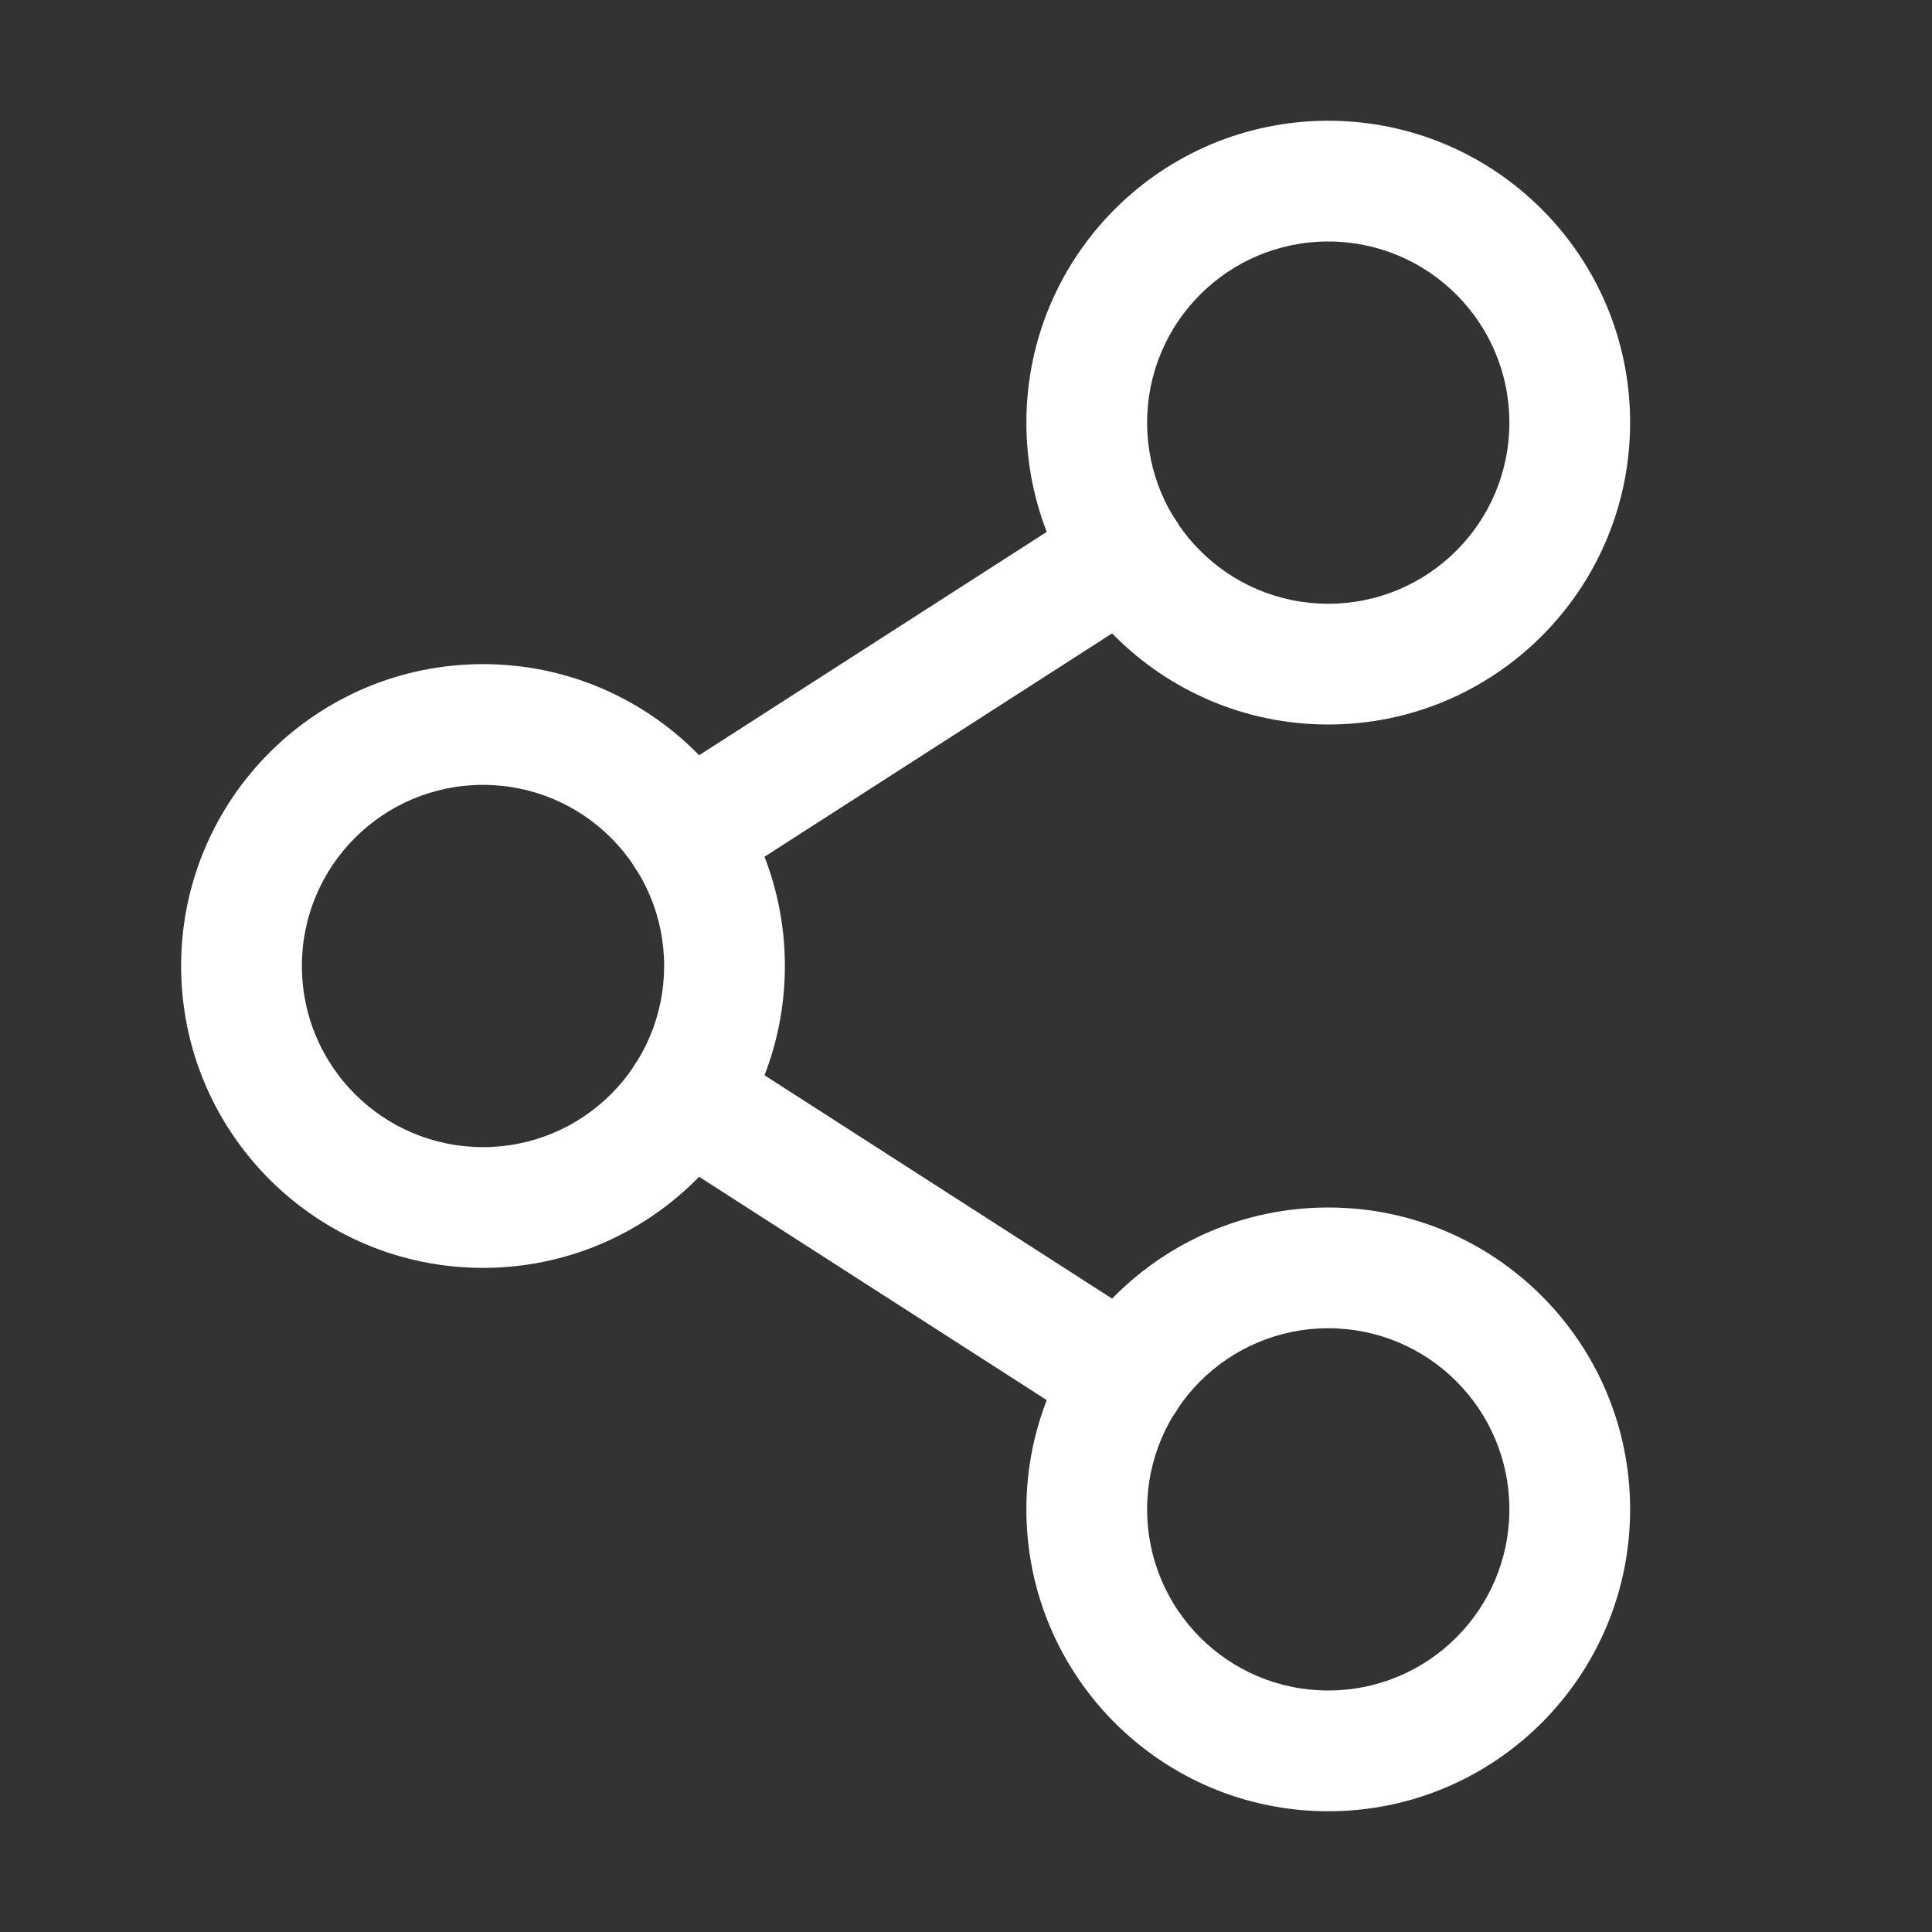 <svg width="24" height="24" viewBox="0 0 24 24" fill="none" xmlns="http://www.w3.org/2000/svg"><rect x="0" y="0" width="24" height="24" fill="#333333" stroke="none"/><path fill-rule="evenodd" clip-rule="evenodd" d="M6 9.75C4.757 9.75 3.75 10.757 3.75 12C3.75 13.243 4.757 14.25 6 14.25C7.243 14.25 8.25 13.243 8.25 12C8.25 10.757 7.243 9.75 6 9.75ZM2.25 12C2.25 9.929 3.929 8.25 6 8.25C8.071 8.25 9.75 9.929 9.75 12C9.75 14.071 8.071 15.75 6 15.75C3.929 15.75 2.25 14.071 2.25 12Z" fill="#FFFFFF"></path><path fill-rule="evenodd" clip-rule="evenodd" d="M16.5 16.5C15.257 16.5 14.25 17.507 14.25 18.75C14.25 19.993 15.257 21 16.5 21C17.743 21 18.75 19.993 18.75 18.75C18.75 17.507 17.743 16.5 16.5 16.5ZM12.75 18.75C12.75 16.679 14.429 15 16.5 15C18.571 15 20.25 16.679 20.25 18.75C20.25 20.821 18.571 22.5 16.5 22.5C14.429 22.5 12.75 20.821 12.75 18.75Z" fill="#FFFFFF"></path><path fill-rule="evenodd" clip-rule="evenodd" d="M16.5 3C15.257 3 14.25 4.007 14.25 5.25C14.25 6.493 15.257 7.5 16.5 7.5C17.743 7.5 18.75 6.493 18.75 5.25C18.75 4.007 17.743 3 16.5 3ZM12.75 5.25C12.75 3.179 14.429 1.5 16.5 1.5C18.571 1.5 20.25 3.179 20.25 5.25C20.25 7.321 18.571 9 16.5 9C14.429 9 12.75 7.321 12.75 5.25Z" fill="#FFFFFF"></path><path fill-rule="evenodd" clip-rule="evenodd" d="M14.609 6.466C14.833 6.815 14.732 7.279 14.383 7.503L8.927 11.009C8.579 11.233 8.115 11.132 7.891 10.784C7.667 10.435 7.768 9.971 8.116 9.747L13.573 6.241C13.921 6.017 14.385 6.118 14.609 6.466Z" fill="#FFFFFF"></path><path fill-rule="evenodd" clip-rule="evenodd" d="M7.891 13.216C8.115 12.868 8.579 12.767 8.927 12.991L14.383 16.497C14.732 16.721 14.833 17.185 14.609 17.534C14.385 17.882 13.921 17.983 13.573 17.759L8.116 14.253C7.768 14.029 7.667 13.565 7.891 13.216Z" fill="#FFFFFF"></path></svg>